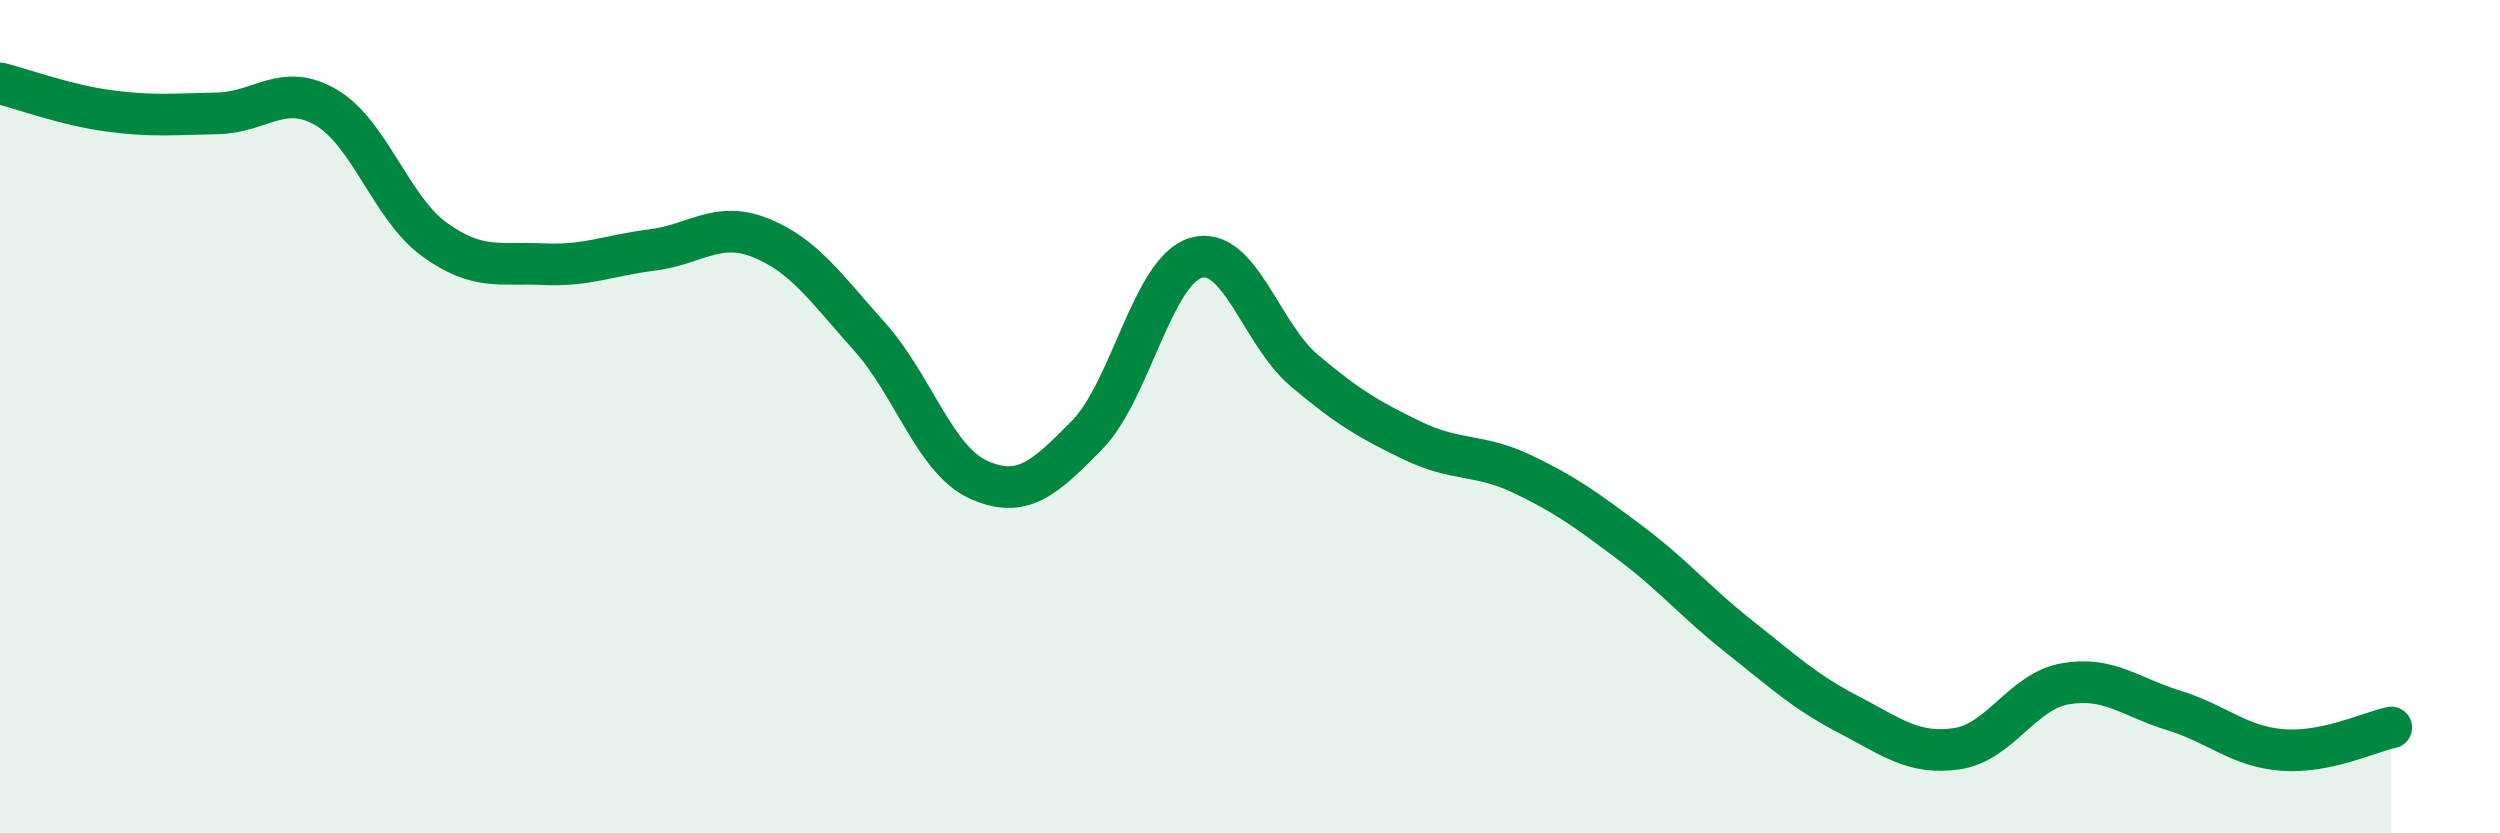
    <svg width="60" height="20" viewBox="0 0 60 20" xmlns="http://www.w3.org/2000/svg">
      <path
        d="M 0,2 C 0.52,2.13 1.57,2.52 2.61,2.66 C 3.65,2.8 4.18,2.74 5.22,2.72 C 6.26,2.7 6.79,1.97 7.83,2.58 C 8.87,3.19 9.39,5 10.43,5.75 C 11.47,6.5 12,6.29 13.04,6.34 C 14.08,6.39 14.61,6.13 15.65,6 C 16.69,5.87 17.22,5.29 18.26,5.71 C 19.3,6.13 19.83,6.92 20.87,8.08 C 21.91,9.24 22.44,11.04 23.48,11.51 C 24.52,11.98 25.05,11.5 26.09,10.44 C 27.13,9.38 27.66,6.5 28.7,6.19 C 29.74,5.88 30.26,8.01 31.3,8.89 C 32.34,9.77 32.87,10.08 33.91,10.58 C 34.95,11.08 35.48,10.88 36.52,11.37 C 37.56,11.86 38.09,12.25 39.13,13.03 C 40.17,13.81 40.7,14.46 41.74,15.28 C 42.78,16.1 43.31,16.6 44.35,17.14 C 45.39,17.68 45.92,18.12 46.96,17.97 C 48,17.82 48.53,16.59 49.57,16.41 C 50.61,16.23 51.13,16.73 52.17,17.05 C 53.21,17.37 53.74,17.92 54.78,18 C 55.82,18.08 56.87,17.57 57.39,17.46L57.39 20L0 20Z"
        fill="#008740"
        opacity="0.1"
        stroke-linecap="round"
        stroke-linejoin="round"
      />
      <path
        d="M 0,2 C 0.52,2.13 1.57,2.52 2.61,2.66 C 3.65,2.8 4.18,2.74 5.22,2.72 C 6.26,2.7 6.79,1.97 7.83,2.58 C 8.87,3.19 9.39,5 10.43,5.75 C 11.47,6.5 12,6.29 13.04,6.34 C 14.08,6.39 14.61,6.13 15.65,6 C 16.69,5.87 17.22,5.29 18.26,5.71 C 19.3,6.13 19.83,6.92 20.87,8.08 C 21.91,9.24 22.44,11.04 23.48,11.51 C 24.52,11.98 25.05,11.5 26.09,10.44 C 27.13,9.38 27.66,6.5 28.7,6.19 C 29.74,5.88 30.26,8.01 31.3,8.89 C 32.34,9.77 32.87,10.08 33.91,10.58 C 34.95,11.08 35.48,10.88 36.52,11.37 C 37.56,11.86 38.09,12.25 39.13,13.03 C 40.17,13.81 40.7,14.46 41.74,15.28 C 42.78,16.1 43.31,16.6 44.35,17.14 C 45.39,17.68 45.92,18.12 46.96,17.97 C 48,17.82 48.53,16.59 49.57,16.41 C 50.61,16.23 51.13,16.73 52.17,17.05 C 53.21,17.37 53.74,17.92 54.78,18 C 55.82,18.08 56.87,17.57 57.39,17.46"
        stroke="#008740"
        stroke-width="1"
        fill="none"
        stroke-linecap="round"
        stroke-linejoin="round"
      />
    </svg>
  